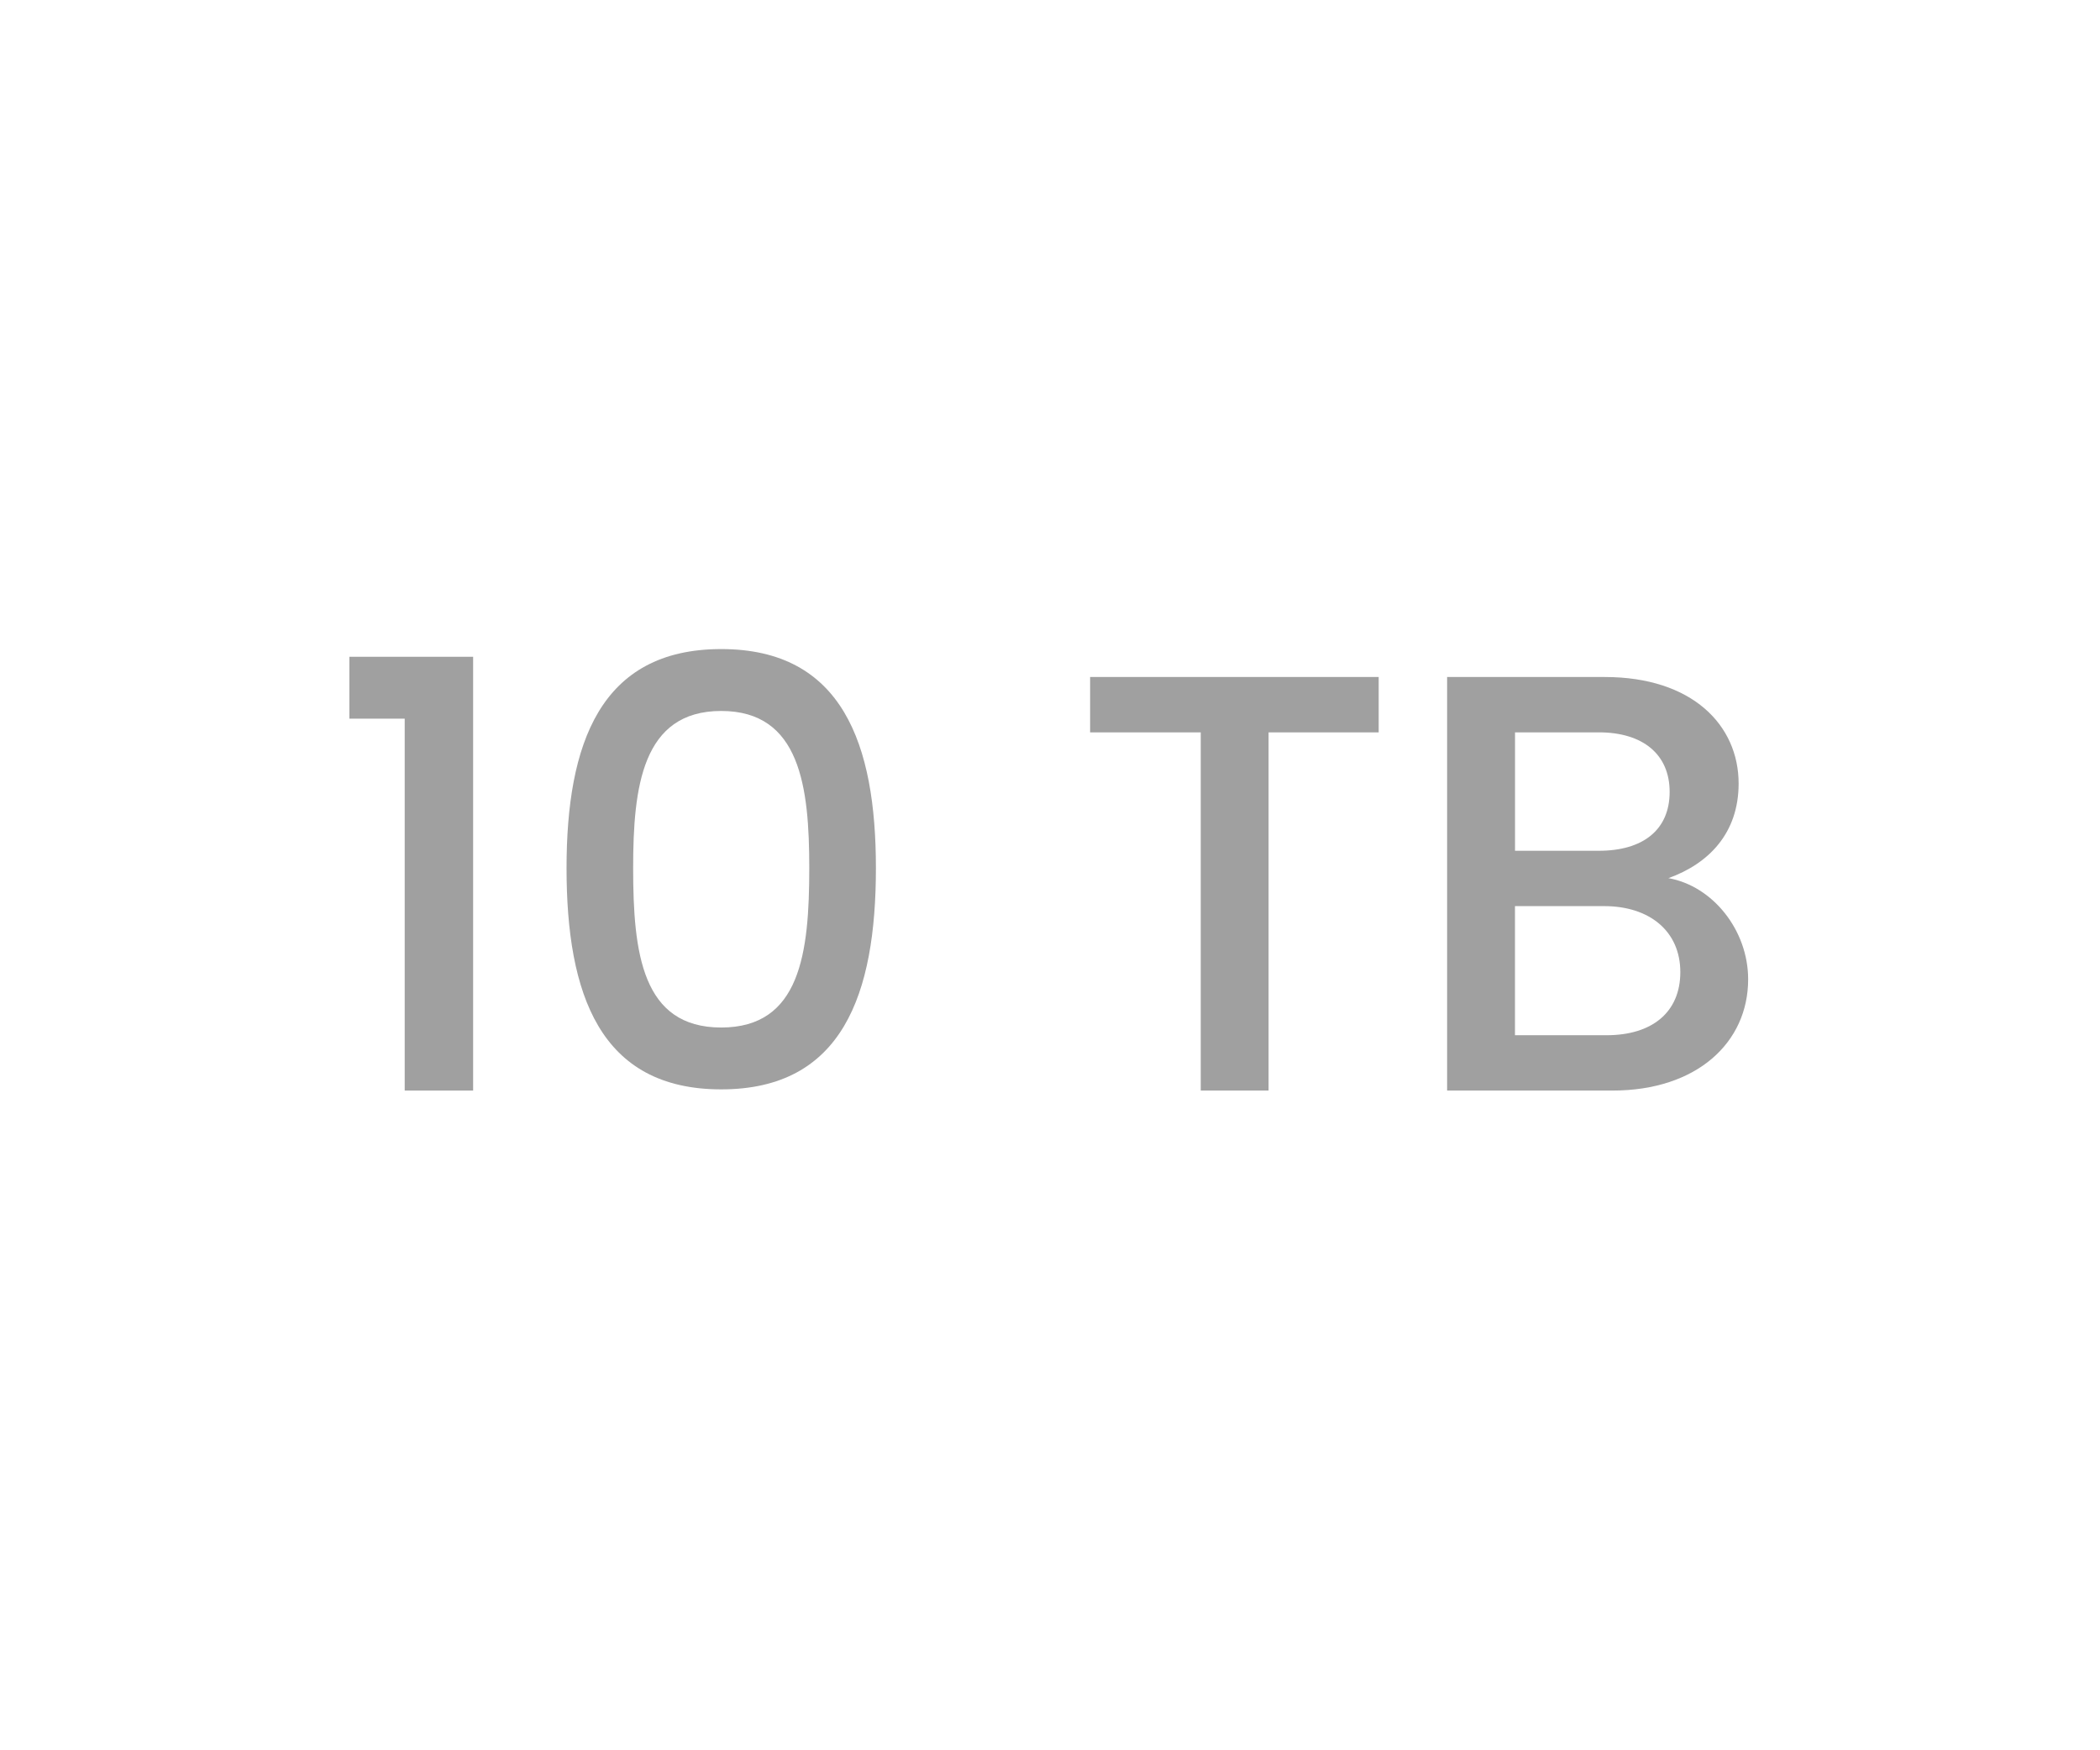 <?xml version="1.0" encoding="utf-8"?>
<!-- Generator: Adobe Illustrator 26.5.0, SVG Export Plug-In . SVG Version: 6.00 Build 0)  -->
<svg version="1.1" id="Layer_1" xmlns="http://www.w3.org/2000/svg" xmlns:xlink="http://www.w3.org/1999/xlink" x="0px" y="0px"
	 viewBox="0 0 60 50" style="enable-background:new 0 0 60 50;" xml:space="preserve">
<style type="text/css">
	.st0{fill:#A0A0A0;}
	.st1{fill:#ED1C24;}
	.st2{fill:#231F20;}
	.st3{fill:none;}
	.st4{fill:#FFFFFF;}
	.st5{opacity:0.71;}
	.st6{opacity:0.3;}
</style>
<g>
	<g>
		<path class="st0" d="M11.563,20.53H9.982v-1.768h3.536v12.392h-1.955V20.53z"/>
		<path class="st0" d="M20.606,18.542c3.468,0,4.42,2.72,4.42,6.255c0,3.604-0.952,6.323-4.42,6.323s-4.419-2.72-4.419-6.323
			C16.188,21.261,17.139,18.542,20.606,18.542z M20.606,20.31c-2.261,0-2.516,2.176-2.516,4.487c0,2.431,0.255,4.556,2.516,4.556
			s2.516-2.125,2.516-4.556C23.122,22.485,22.867,20.31,20.606,20.31z"/>
		<path class="st0" d="M31.147,19.34h8.244v1.581h-3.146v10.233h-1.938V20.921h-3.161V19.34z"/>
		<path class="st0" d="M46.072,31.154h-4.726V19.34h4.505c2.499,0,3.824,1.377,3.824,3.043c0,1.428-0.866,2.294-2.006,2.703
			c1.258,0.221,2.278,1.479,2.278,2.89C49.948,29.777,48.486,31.154,46.072,31.154z M45.682,20.921h-2.396v3.383h2.396
			c1.258,0,2.022-0.595,2.022-1.683C47.704,21.55,46.939,20.921,45.682,20.921z M45.834,25.885h-2.549v3.688h2.617
			c1.309,0,2.107-0.663,2.107-1.802C48.01,26.599,47.126,25.885,45.834,25.885z"/>
	</g>
</g>
</svg>
